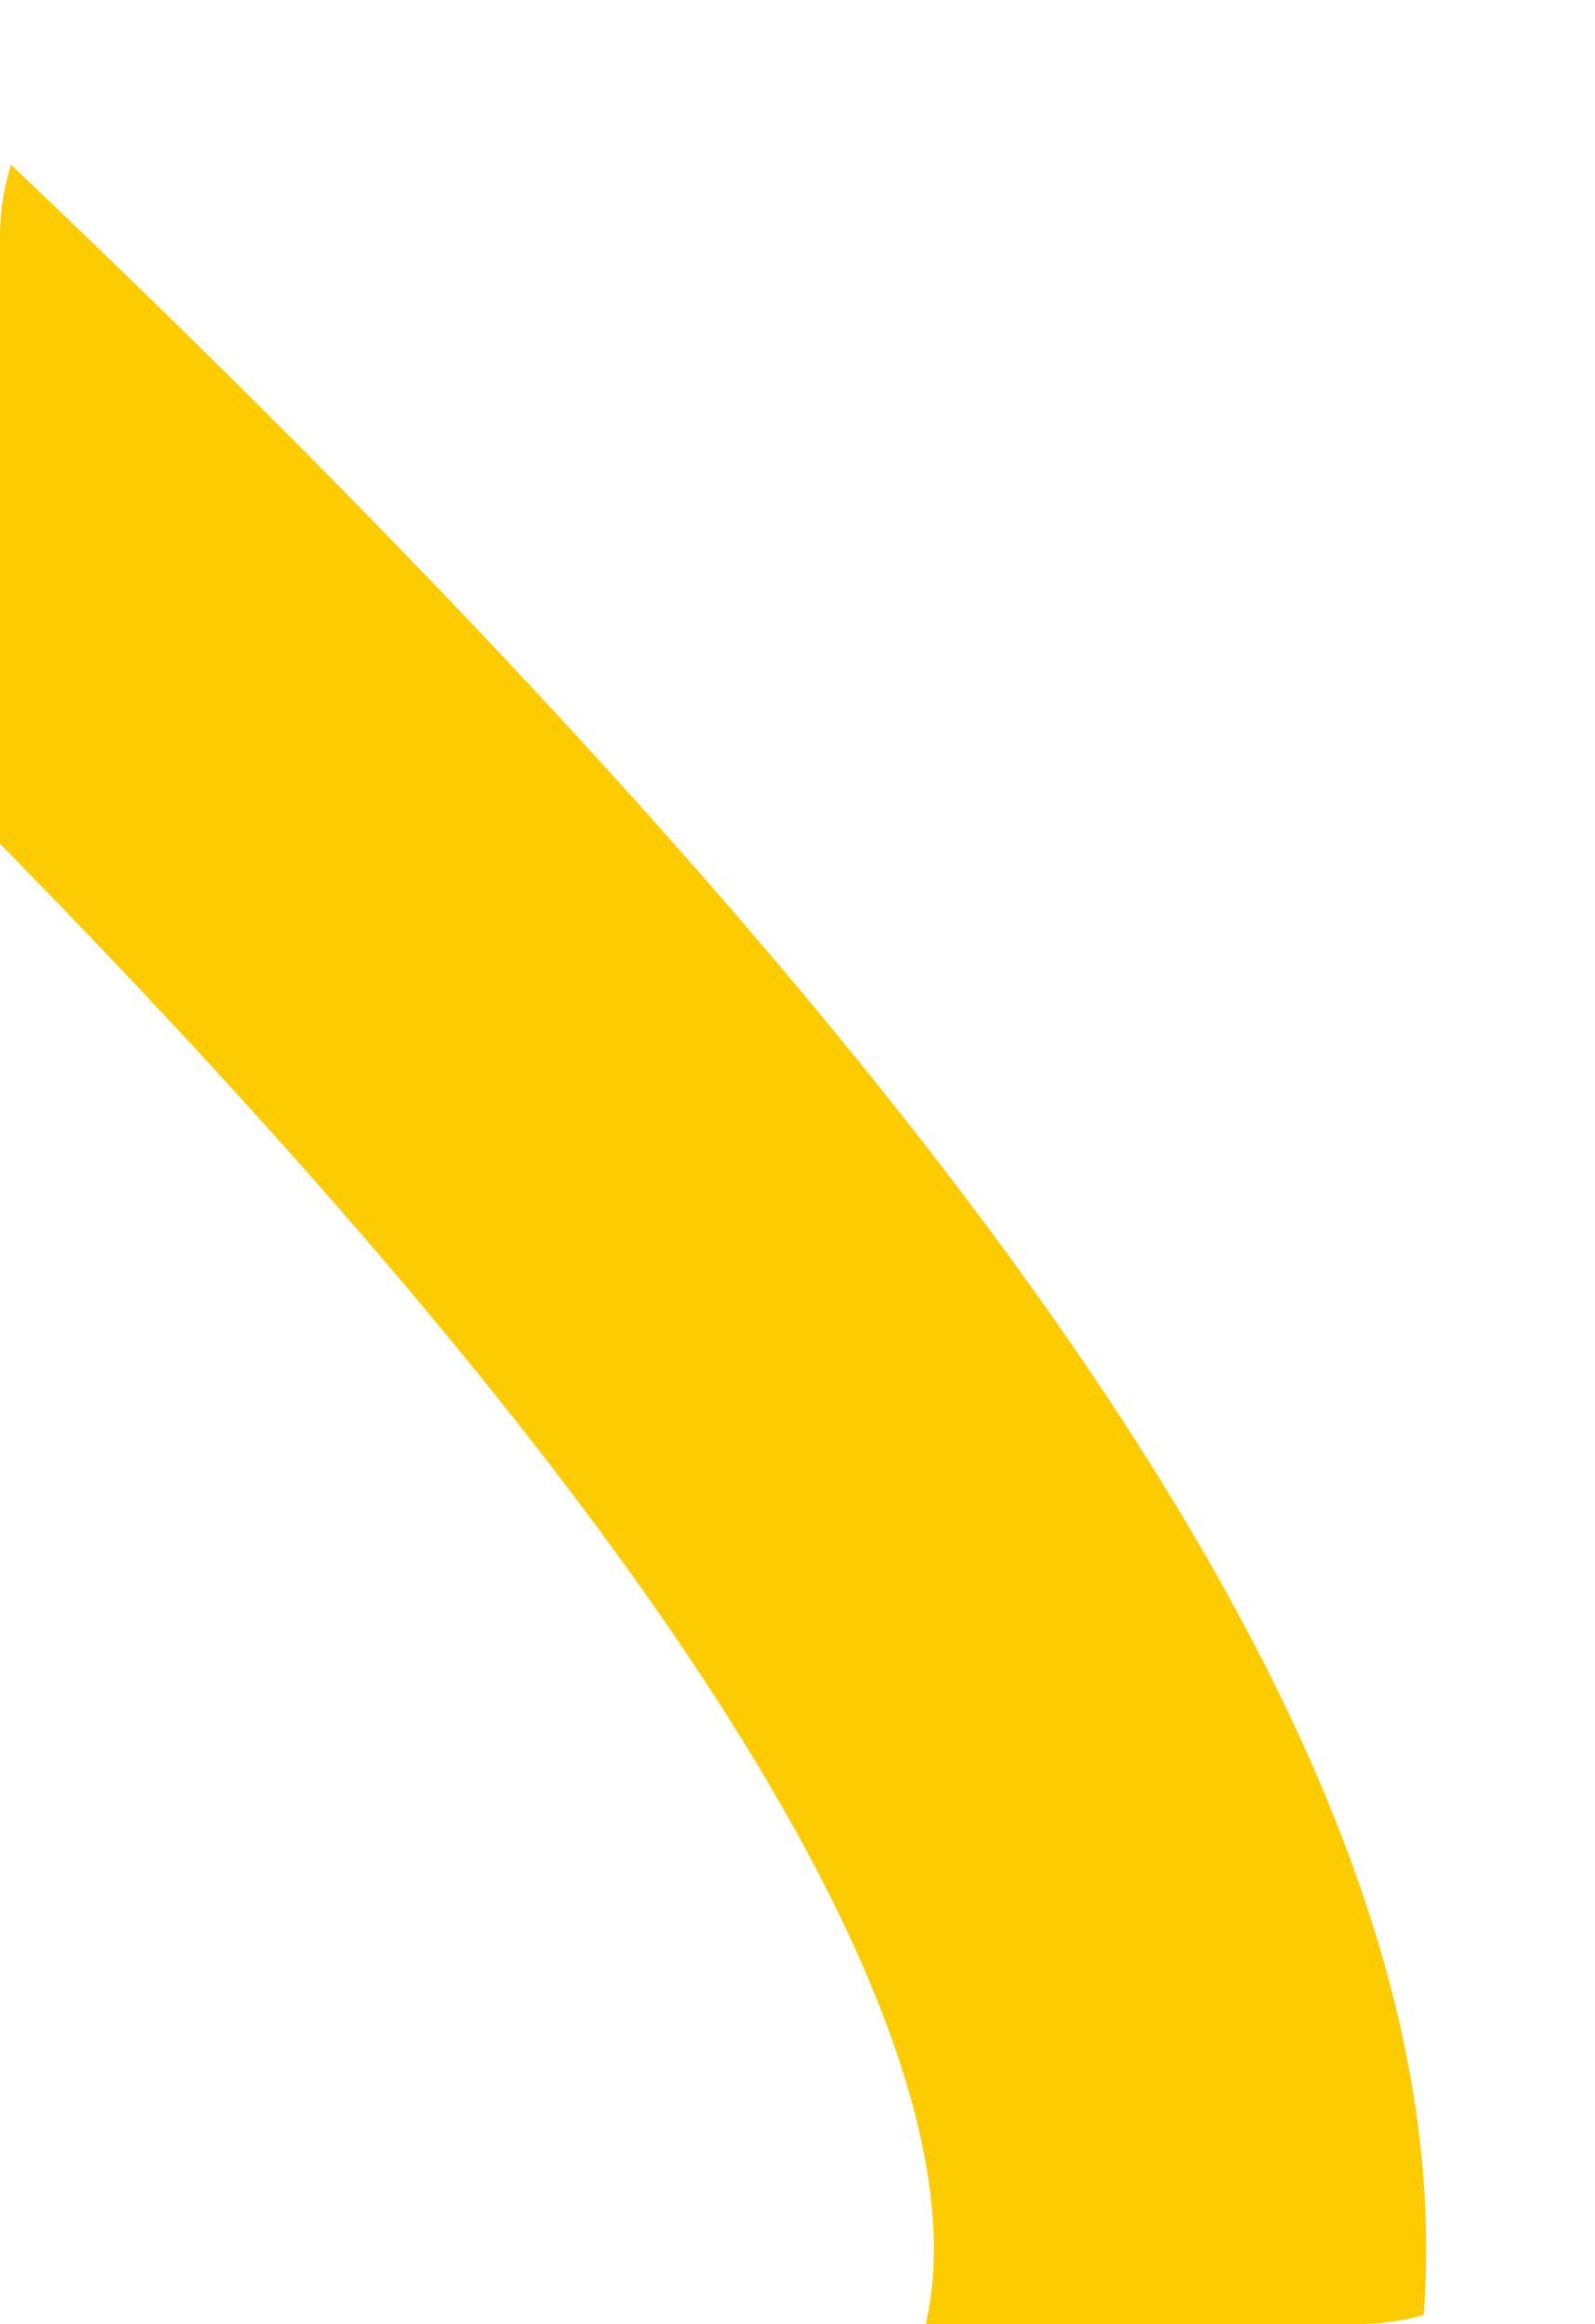 <?xml version="1.0" encoding="UTF-8"?> <svg xmlns="http://www.w3.org/2000/svg" width="81" height="118" viewBox="0 0 81 118" fill="none"><g clip-path="url(#clip0_534_28)"><path d="M-26.959 4.42263e-05C176.059 182.194 -33.516 133.561 -84.519 200.746C-137.08 269.985 -10.588 376.036 -110.253 429.283" stroke="#FCCC00" stroke-width="25" stroke-linecap="round" stroke-linejoin="round"></path></g><defs><clipPath id="clip0_534_28"><rect width="81" height="118" rx="12" fill="white"></rect></clipPath></defs></svg> 